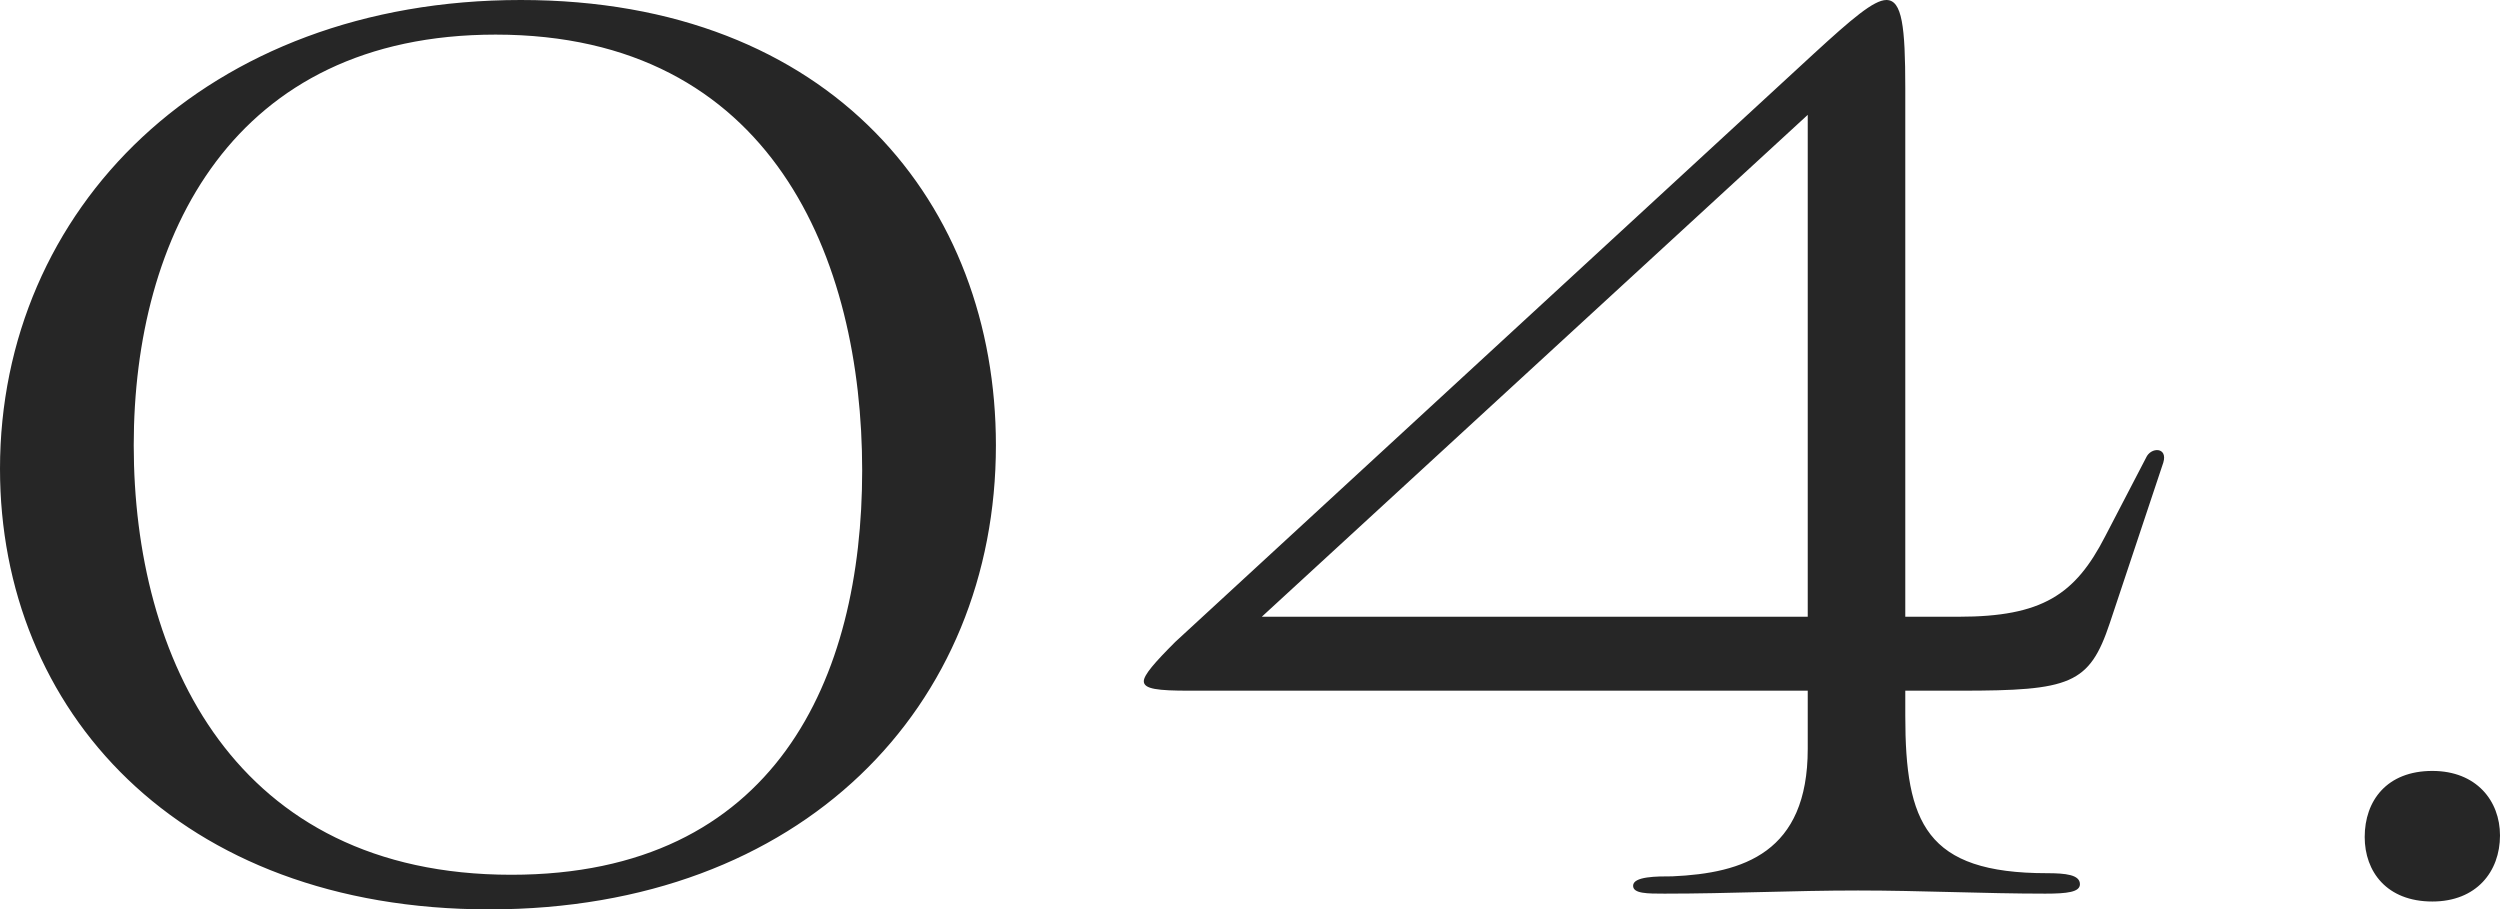 <svg id="コンポーネント_2_13" data-name="コンポーネント 2 – 13" xmlns="http://www.w3.org/2000/svg" width="301.91" height="109.82" viewBox="0 0 301.91 109.82">
  <path id="パス_1044" data-name="パス 1044" d="M-197.98-54.15c0-29.07-19.76-53.77-57.38-53.77-38,0-62.89,25.27-62.89,56.62,0,29.07,21.47,53.2,59.09,53.2C-221.35,1.9-197.98-22.61-197.98-54.15ZM-256.5-2.28c-33.44,0-45.6-26.22-45.6-51.87,0-25.27,11.97-49.59,43.7-49.59,33.44,0,44.27,27.17,44.27,52.63C-214.13-26.03-224.58-2.28-256.5-2.28ZM-81.51-24.51c13.3,0,15.58-.76,18.05-8.17L-57-52.06c.57-1.9-1.52-1.9-2.09-.57l-4.94,9.5c-3.61,7.03-7.6,9.69-17.67,9.69h-6.46V-97.28c0-7.41-.38-10.64-2.28-10.64-1.52,0-4.18,2.28-8.74,6.46L-176.32-30.4c-2.47,2.47-3.8,3.99-3.8,4.75,0,.95,1.71,1.14,5.51,1.14h74.67v7.03c0,12.54-7.79,15.01-16.34,15.39-1.9,0-4.75,0-4.75,1.14,0,.95,1.71.95,3.8.95,7.98,0,15.39-.38,23.37-.38,7.6,0,15.2.38,22.61.38,2.66,0,4.18-.19,4.18-1.14,0-1.14-1.71-1.33-3.99-1.33-14.63,0-17.1-6.08-17.1-19v-3.04Zm-18.43-8.93h-65.93l65.93-60.61ZM-24.51.95c5.32,0,8.17-3.61,8.17-7.98,0-4.18-2.85-7.79-8.17-7.79-5.51,0-8.17,3.61-8.17,7.98C-32.68-2.66-30.02.95-24.51.95Z" transform="translate(318.25 107.92)" fill="#262626"/>
</svg>
